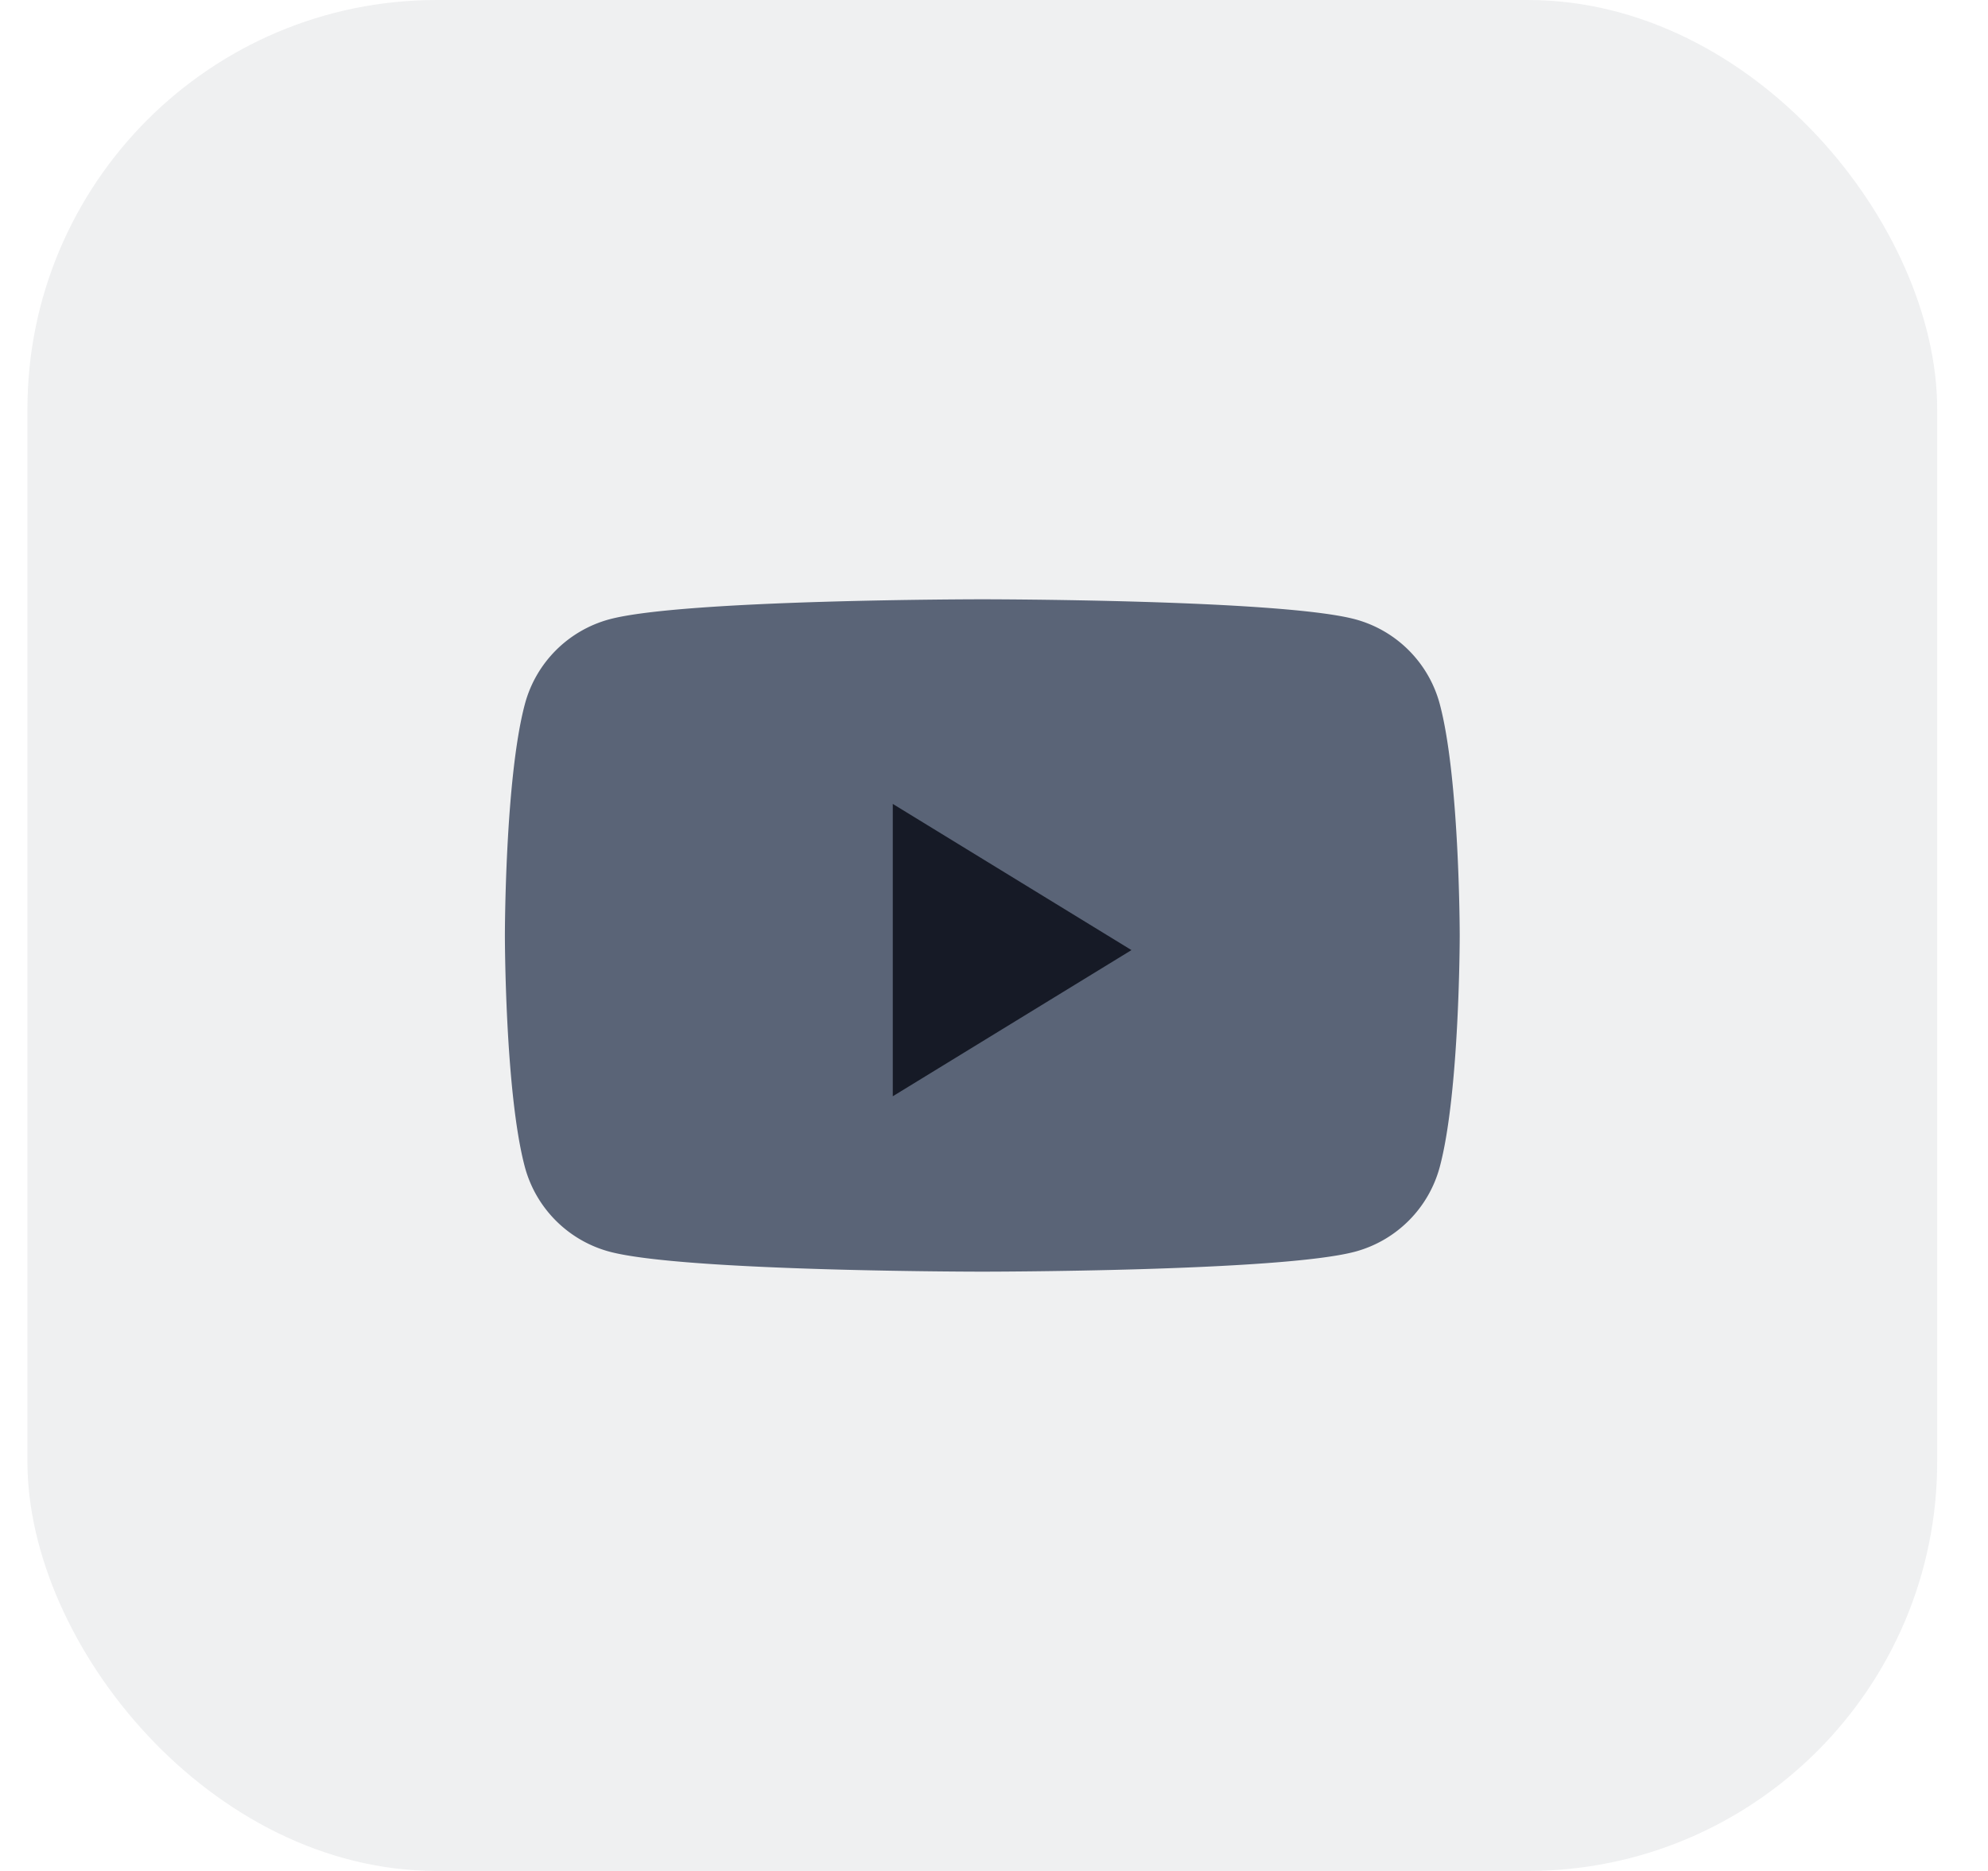 <svg width="34" height="32" viewBox="0 0 34 32" fill="none" xmlns="http://www.w3.org/2000/svg"><rect x=".469" width="32.662" height="32" rx="7" fill="#5A6477" fill-opacity=".1"/><path d="M24.625 12.046a2.051 2.051 0 0 0-1.444-1.453c-1.274-.343-6.38-.343-6.38-.343s-5.108 0-6.381.343a2.051 2.051 0 0 0-1.444 1.453C8.635 13.326 8.635 16 8.635 16s0 2.673.34 3.954a2.052 2.052 0 0 0 1.445 1.453c1.273.343 6.38.343 6.38.343s5.107 0 6.38-.343a2.052 2.052 0 0 0 1.445-1.453c.34-1.281.34-3.954.34-3.954s0-2.673-.34-3.954Z" fill="#5A6477"/><path d="M15.269 18.75v-5l4.082 2.5-4.082 2.5Z" fill="#161A26"/></svg>
